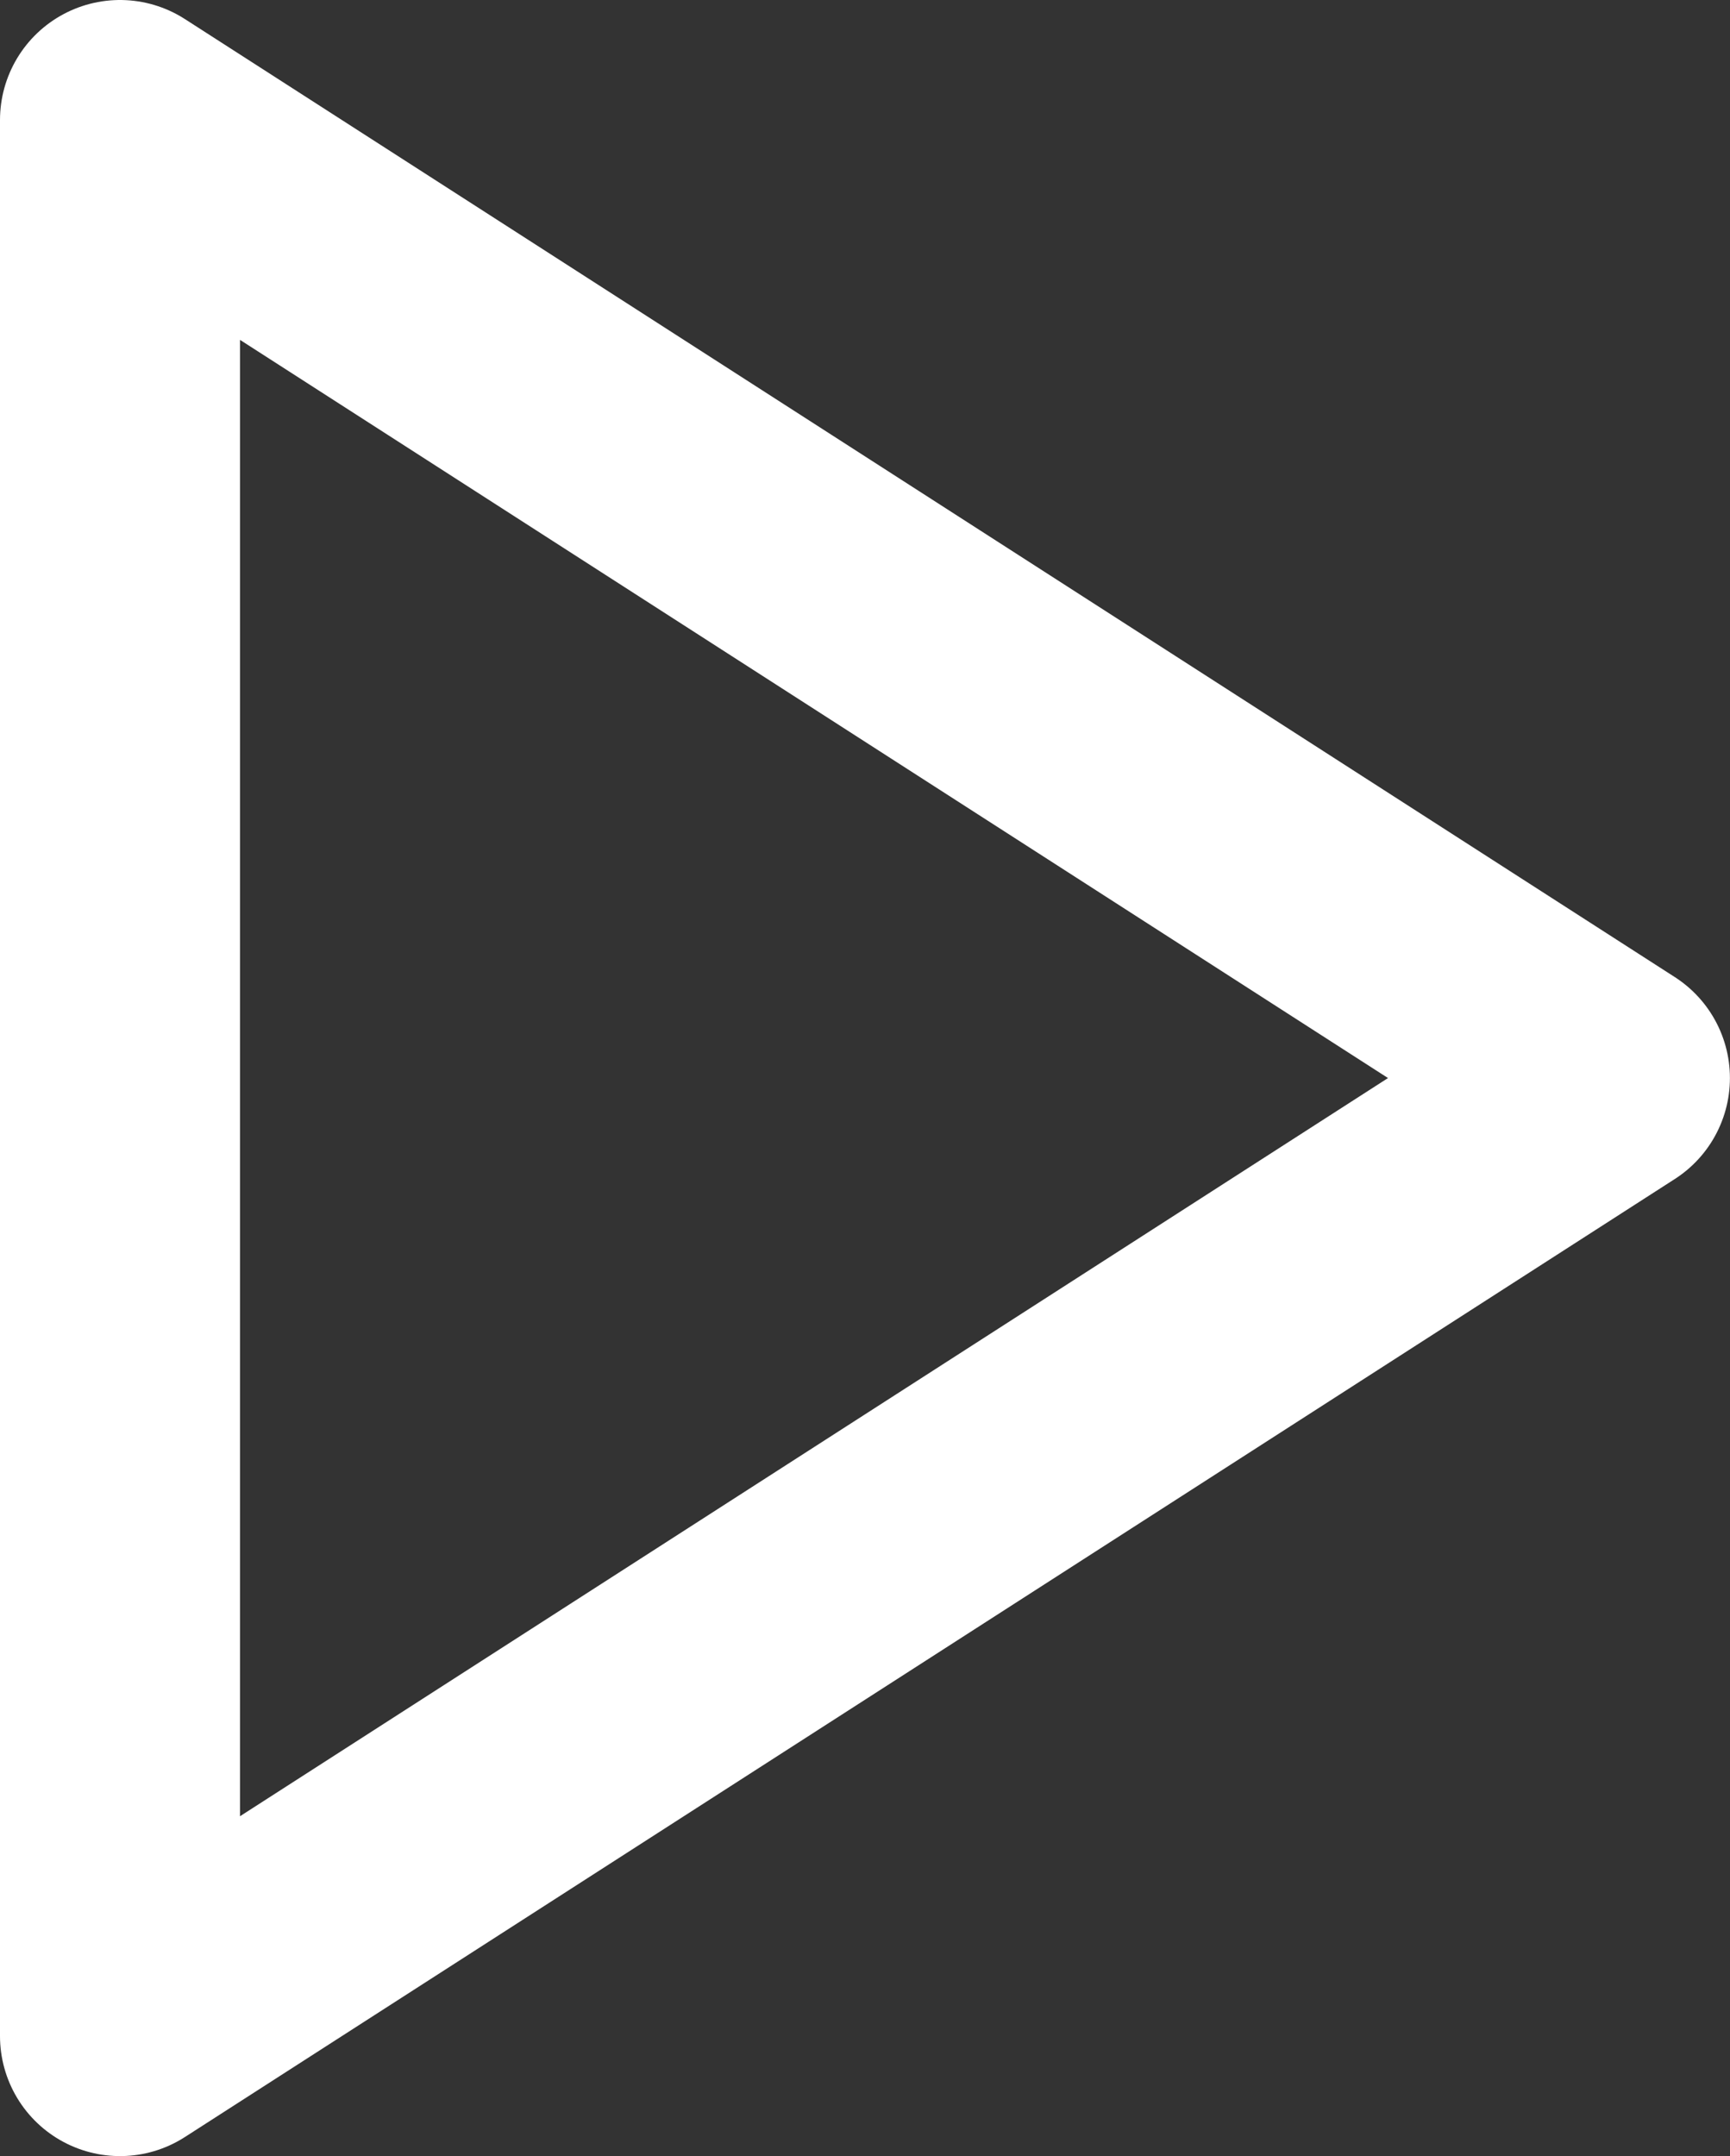 <svg xmlns="http://www.w3.org/2000/svg" width="21.625" height="26.946"><rect width="100%" height="100%" fill="#333333" stroke="none"/><path d="M1.5 1.5l18.624 11.973L1.5 25.446z" fill="none" stroke="#fff" stroke-linecap="round" stroke-linejoin="round" stroke-width="3"/></svg>